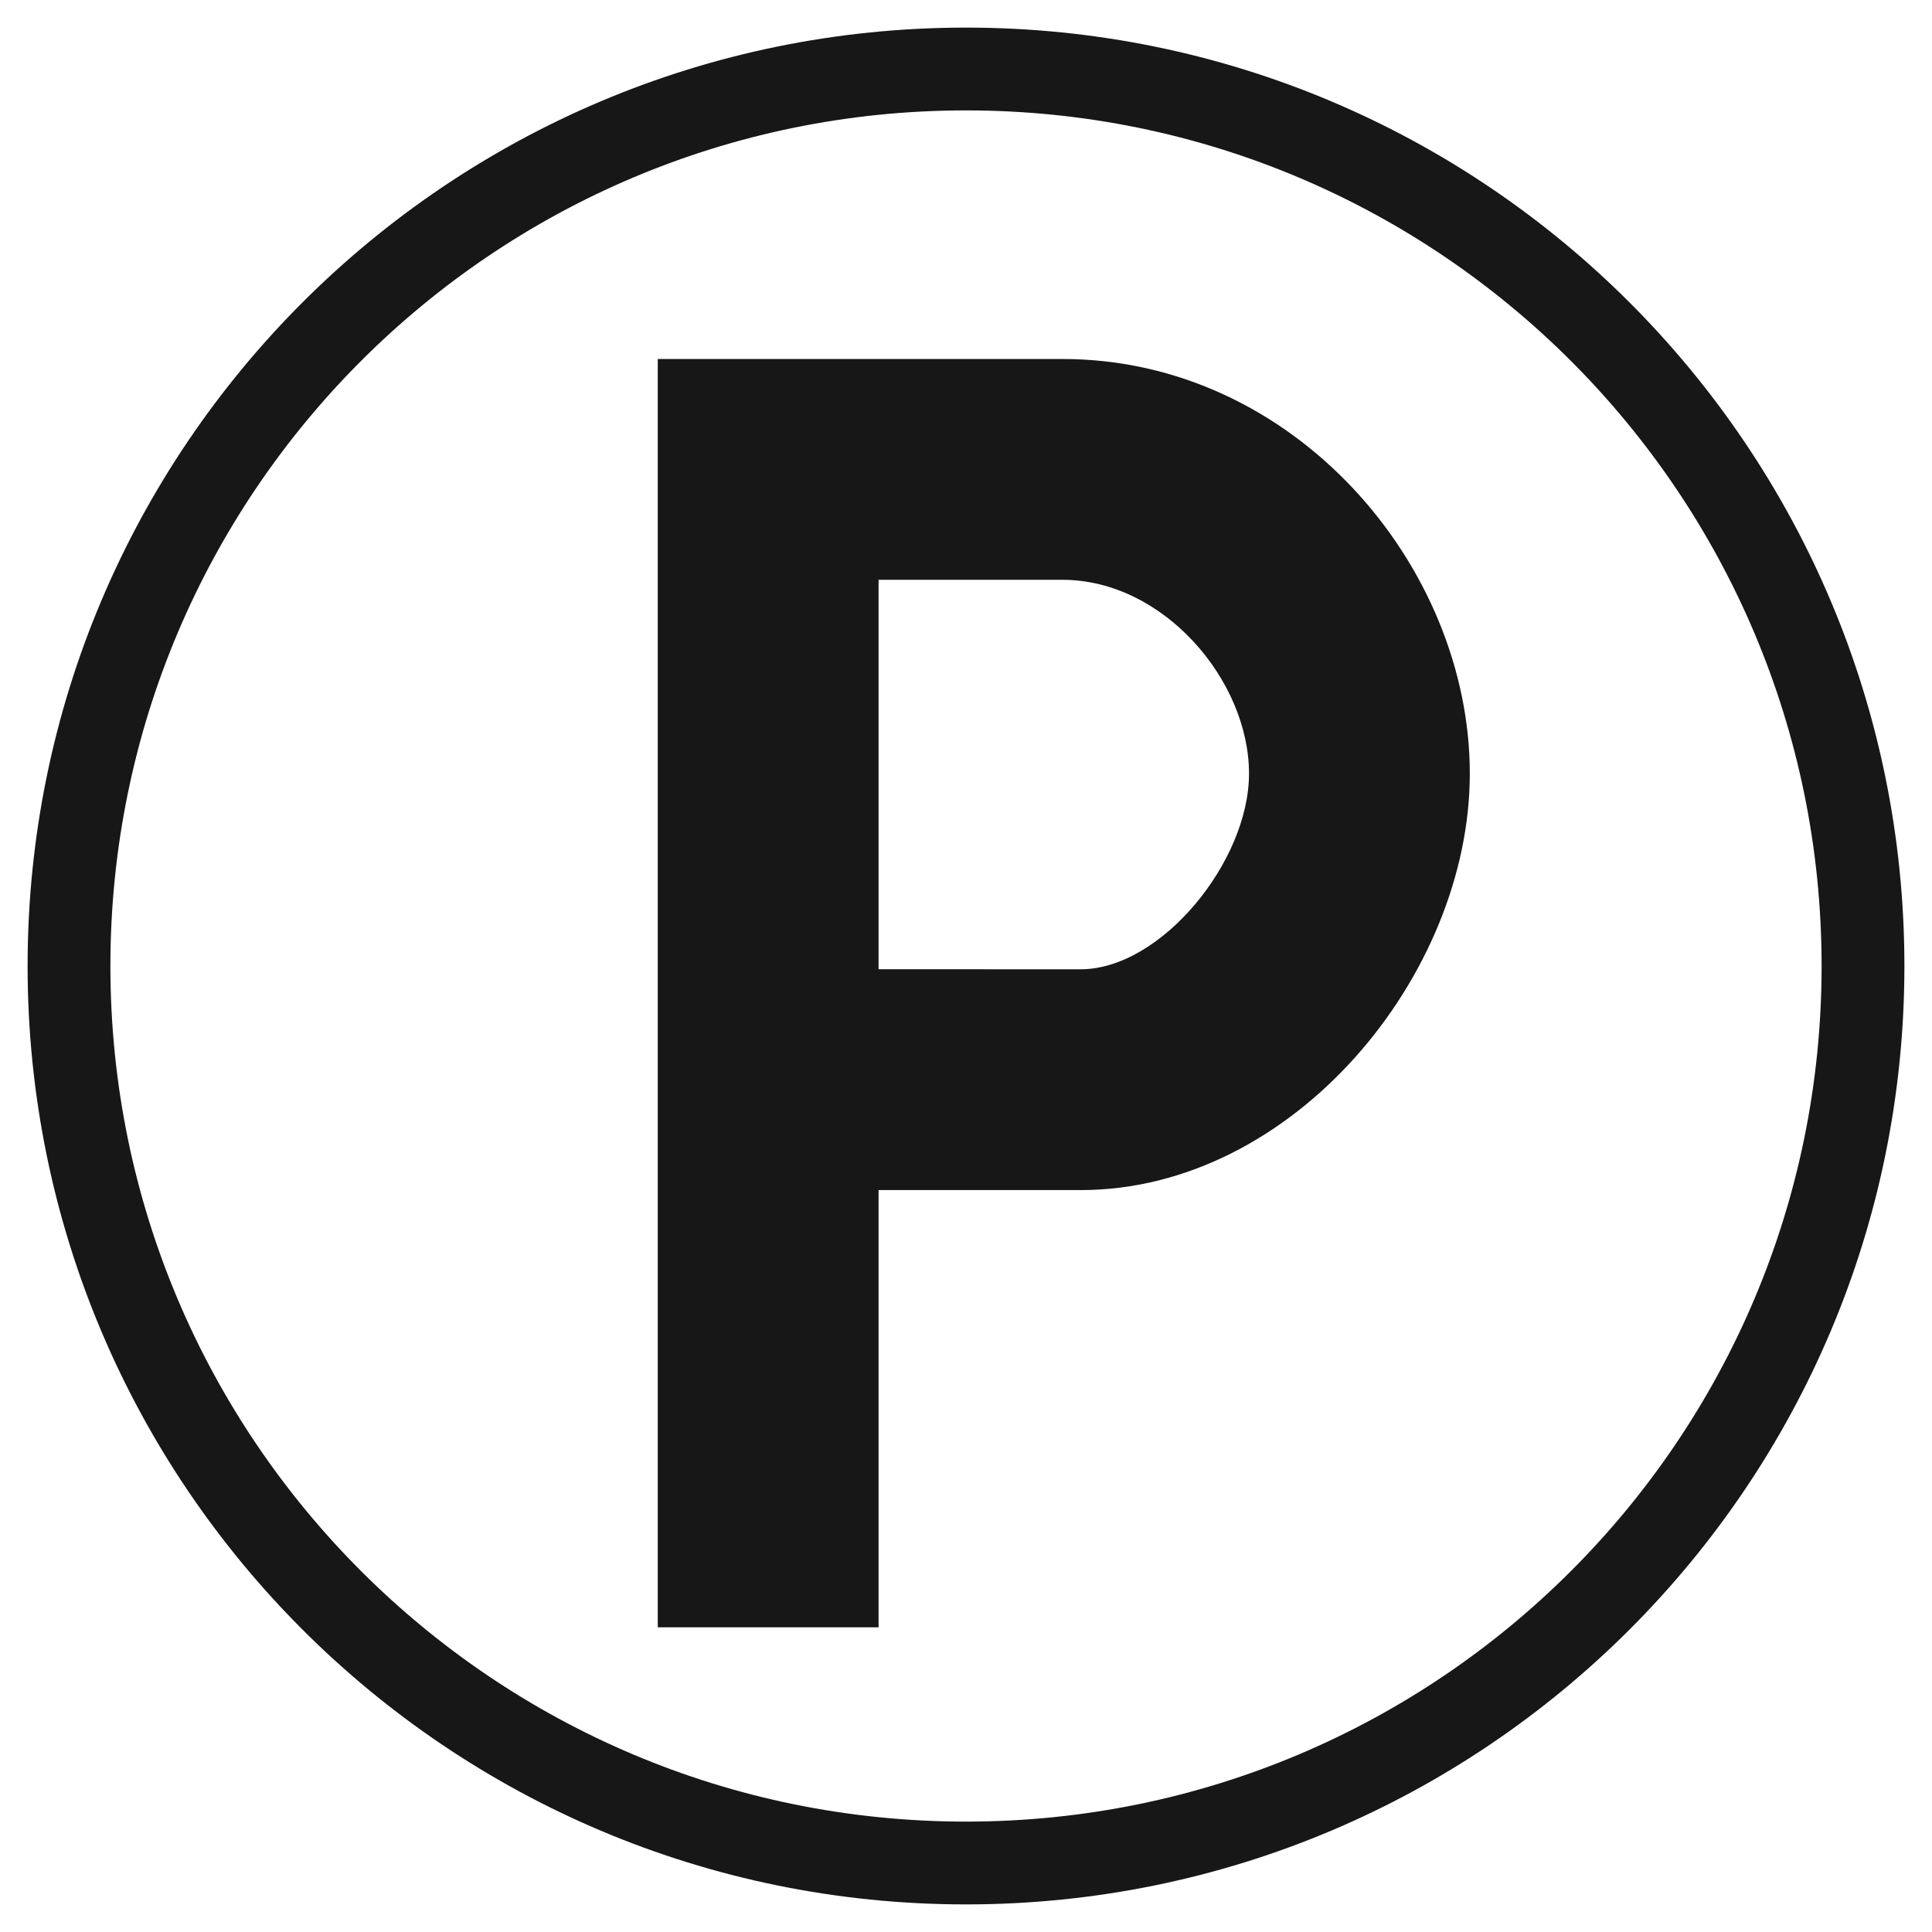<?xml version="1.0" encoding="UTF-8"?>
<svg width="70px" height="70px" viewBox="0 0 70 70" version="1.1" xmlns="http://www.w3.org/2000/svg" xmlns:xlink="http://www.w3.org/1999/xlink">
    <title>icons/parking</title>
    <g id="icons/parking" stroke="none" stroke-width="1" fill="none" fill-rule="evenodd">
        <path d="M38.492,13.007 C46.887,13.007 53.254,20.493 53.254,28.03 C53.254,35.335 46.862,43.119 39.154,43.119 L31.832,43.118 L31.832,58.96 L23.832,58.96 L23.832,13.007 L27.832,13.007 L38.492,13.007 Z M31.832,35.118 L39.154,35.119 C42.058,35.119 45.254,31.226 45.254,28.03 C45.254,24.65 42.156,21.007 38.492,21.007 L31.832,21.007 L31.832,35.118 Z" id="Path-101" fill="#171717" fill-rule="nonzero"></path>
        <path d="M35,1 C53.778,1 69,16.222 69,35 C69,53.778 53.778,69 35,69 C16.222,69 1,53.778 1,35 C1,16.222 16.222,1 35,1 Z M35,4 C17.879,4 4,17.879 4,35 C4,52.121 17.879,66 35,66 C52.121,66 66,52.121 66,35 C66,17.879 52.121,4 35,4 Z" id="Oval" fill="#171717" fill-rule="nonzero"></path>
    </g>
</svg>